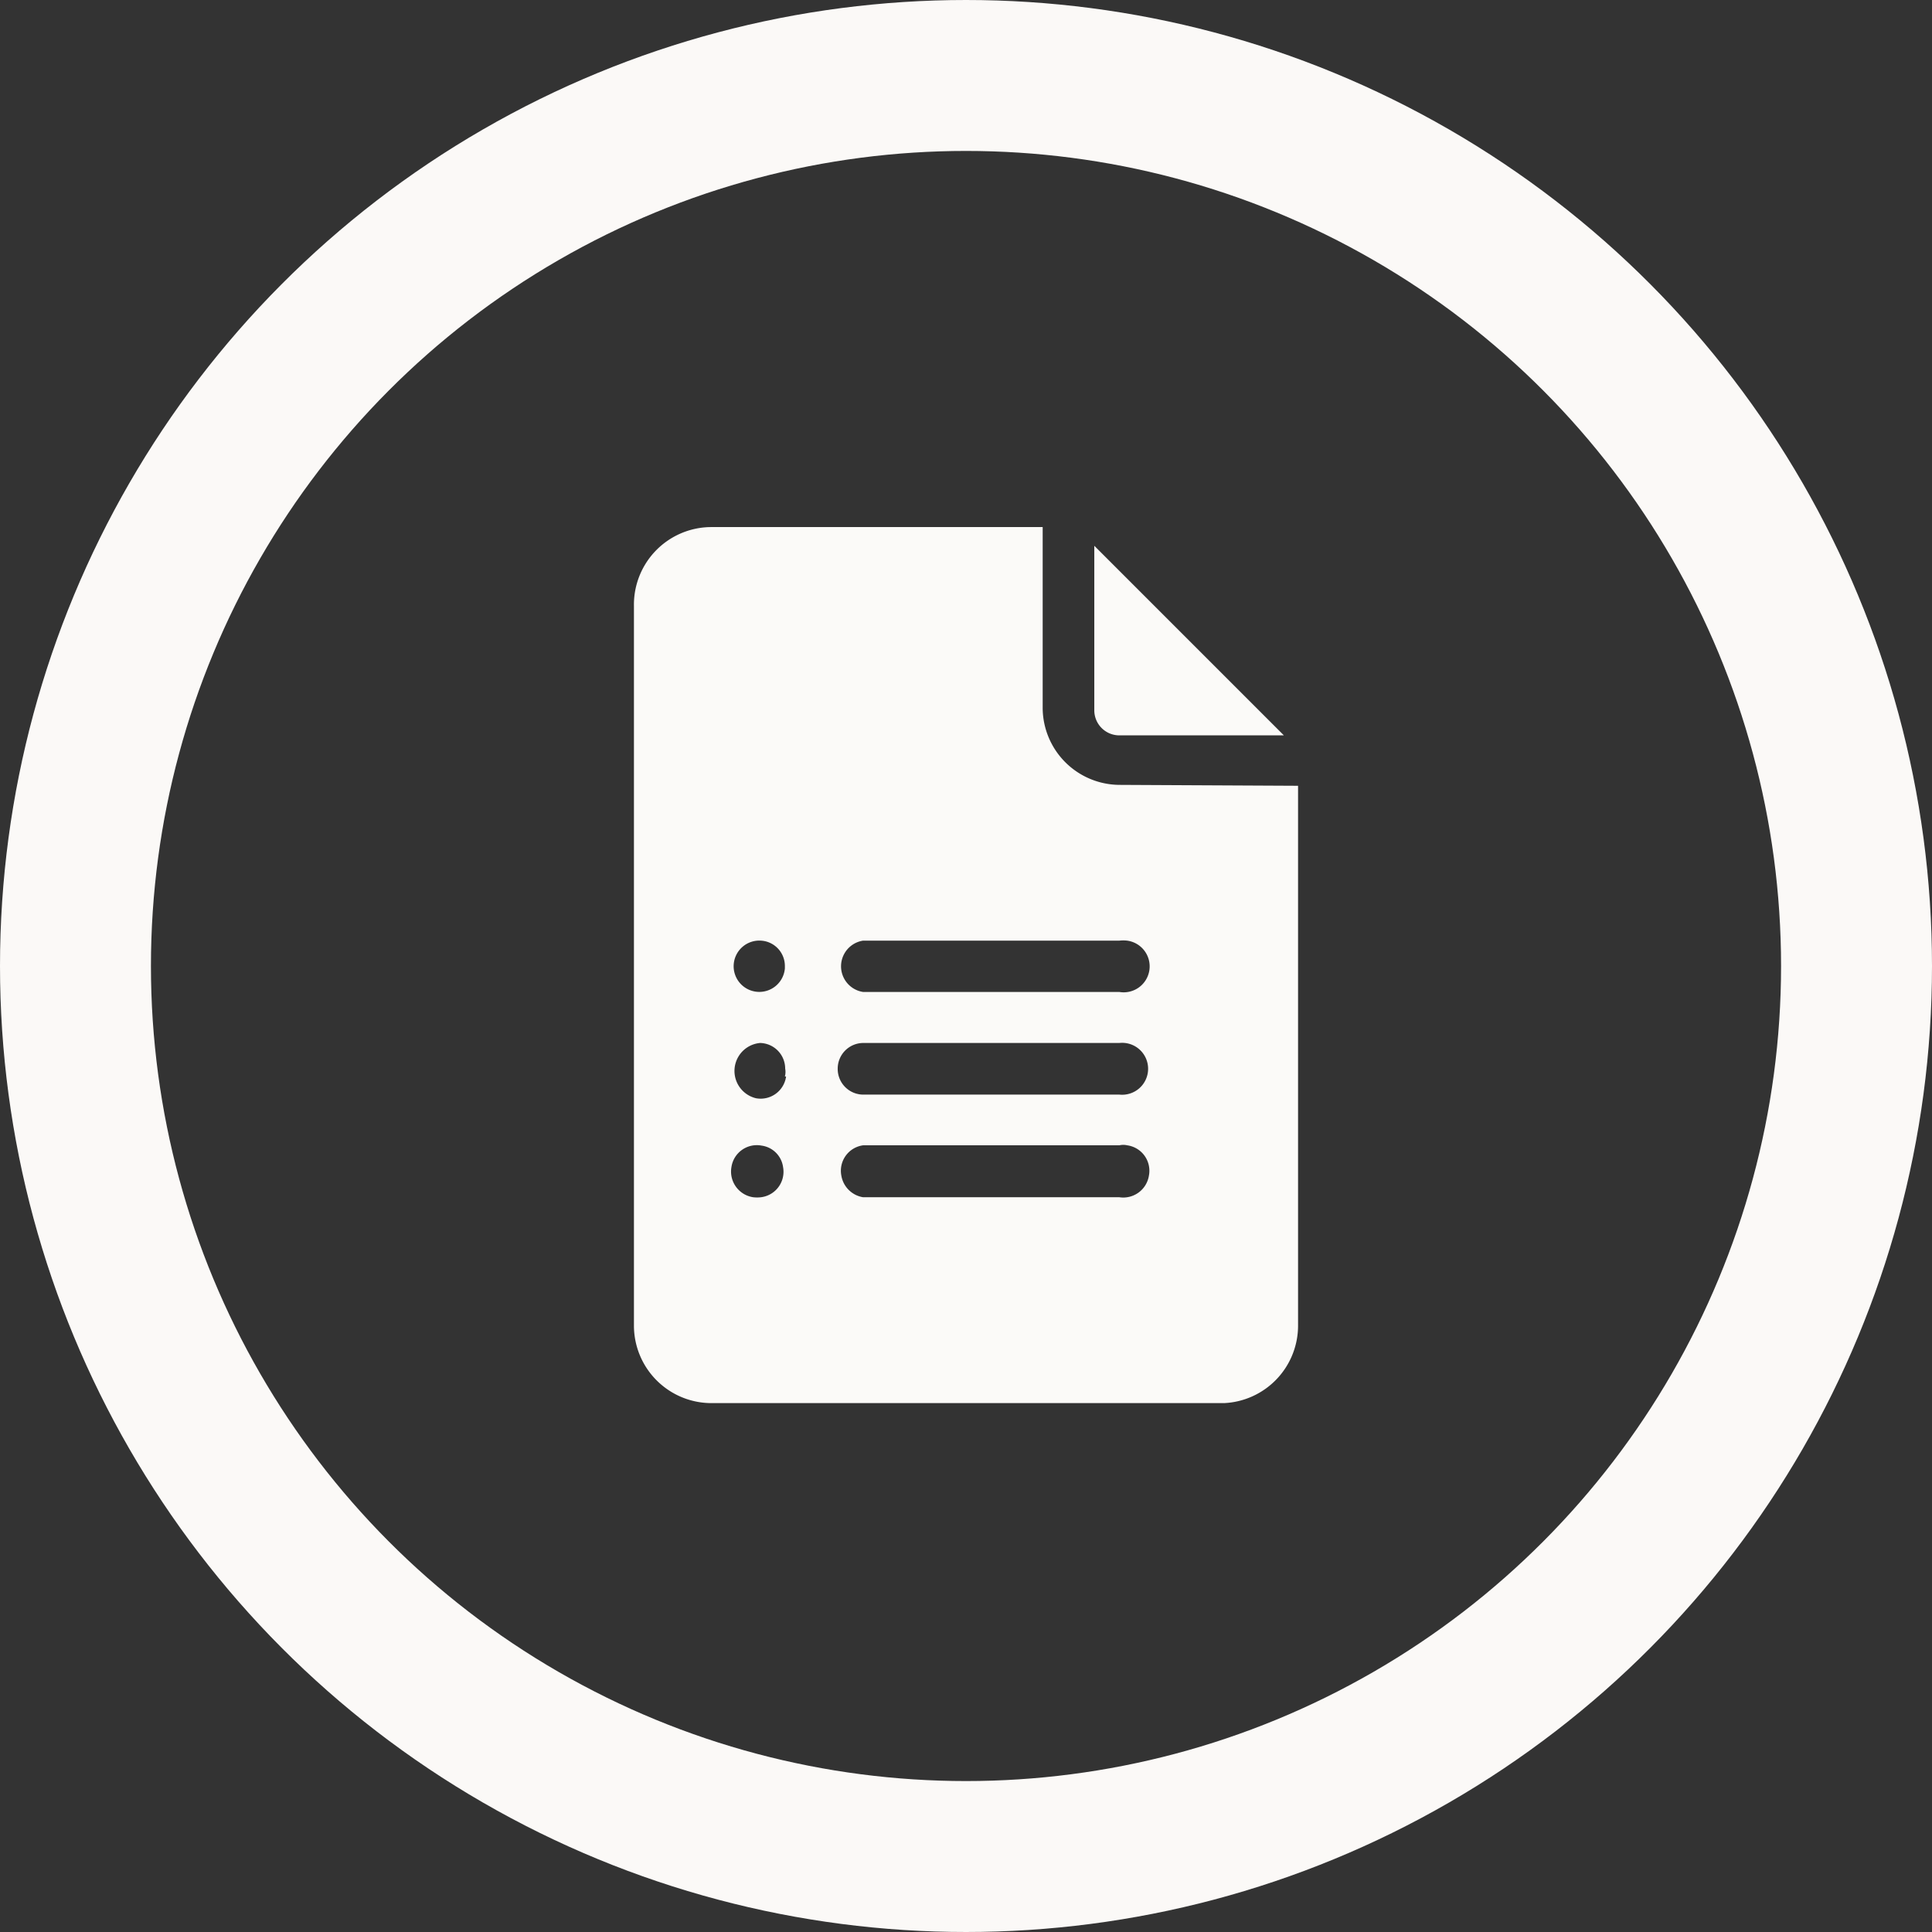 <svg id="Laag_1" data-name="Laag 1" xmlns="http://www.w3.org/2000/svg" width="64" height="64" viewBox="0 0 64 64">
  <rect x="0" y="0" width="64" height="64" fill="#333333" stroke="none"/>
  <defs>
    <style>
      .cls-1, .cls-2 {
        fill: none;
      }

      .cls-2 {
        stroke: #fbf9f7;
        stroke-width: 5px;
      }

      .cls-3 {
        fill: #fbfaf8;
      }
    </style>
  </defs>
  <g>
    <circle class="cls-1" cx="32" cy="32" r="32"/>
    <circle class="cls-2" cx="32" cy="32" r="29.5"/>
  </g>
  <g>
    <path class="cls-3" d="M37.08,24.36h5.45l-6.28-6.28v5.45A.83.83,0,0,0,37.08,24.36Z"/>
    <path class="cls-3" d="M37.08,26a2.56,2.56,0,0,1-2.54-2.54v-6h-11A2.57,2.57,0,0,0,21,20.07V43.93a2.57,2.57,0,0,0,2.55,2.55h17A2.57,2.57,0,0,0,43,43.93l0-17.9ZM25.21,31.16A.84.84,0,0,1,26,32v.08a.85.85,0,1,1-.79-.92Zm0,8.5a1.13,1.13,0,0,1-.26,0,.86.86,0,0,1-.72-1,.85.85,0,0,1,1-.71.83.83,0,0,1,.71.71A.85.85,0,0,1,25.21,39.66Zm.83-4a.85.85,0,0,1-1,.72.93.93,0,0,1,.14-1.83.85.85,0,0,1,.83.85A.57.57,0,0,1,26,35.66Zm11,4H28.59a.87.87,0,0,1-.72-.72.85.85,0,0,1,.72-1h8.49a.57.57,0,0,1,.26,0,.85.85,0,0,1,.72,1A.86.86,0,0,1,37.08,39.66ZM27.75,35.4a.85.85,0,0,1,.84-.85h8.49a.86.86,0,1,1,0,1.71H28.57A.85.85,0,0,1,27.75,35.4Zm9.33-2.54H28.59a.86.86,0,0,1,0-1.7h8.49a1.13,1.13,0,0,1,.26,0,.86.86,0,1,1-.26,1.7Z"/>
  </g>
</svg>
